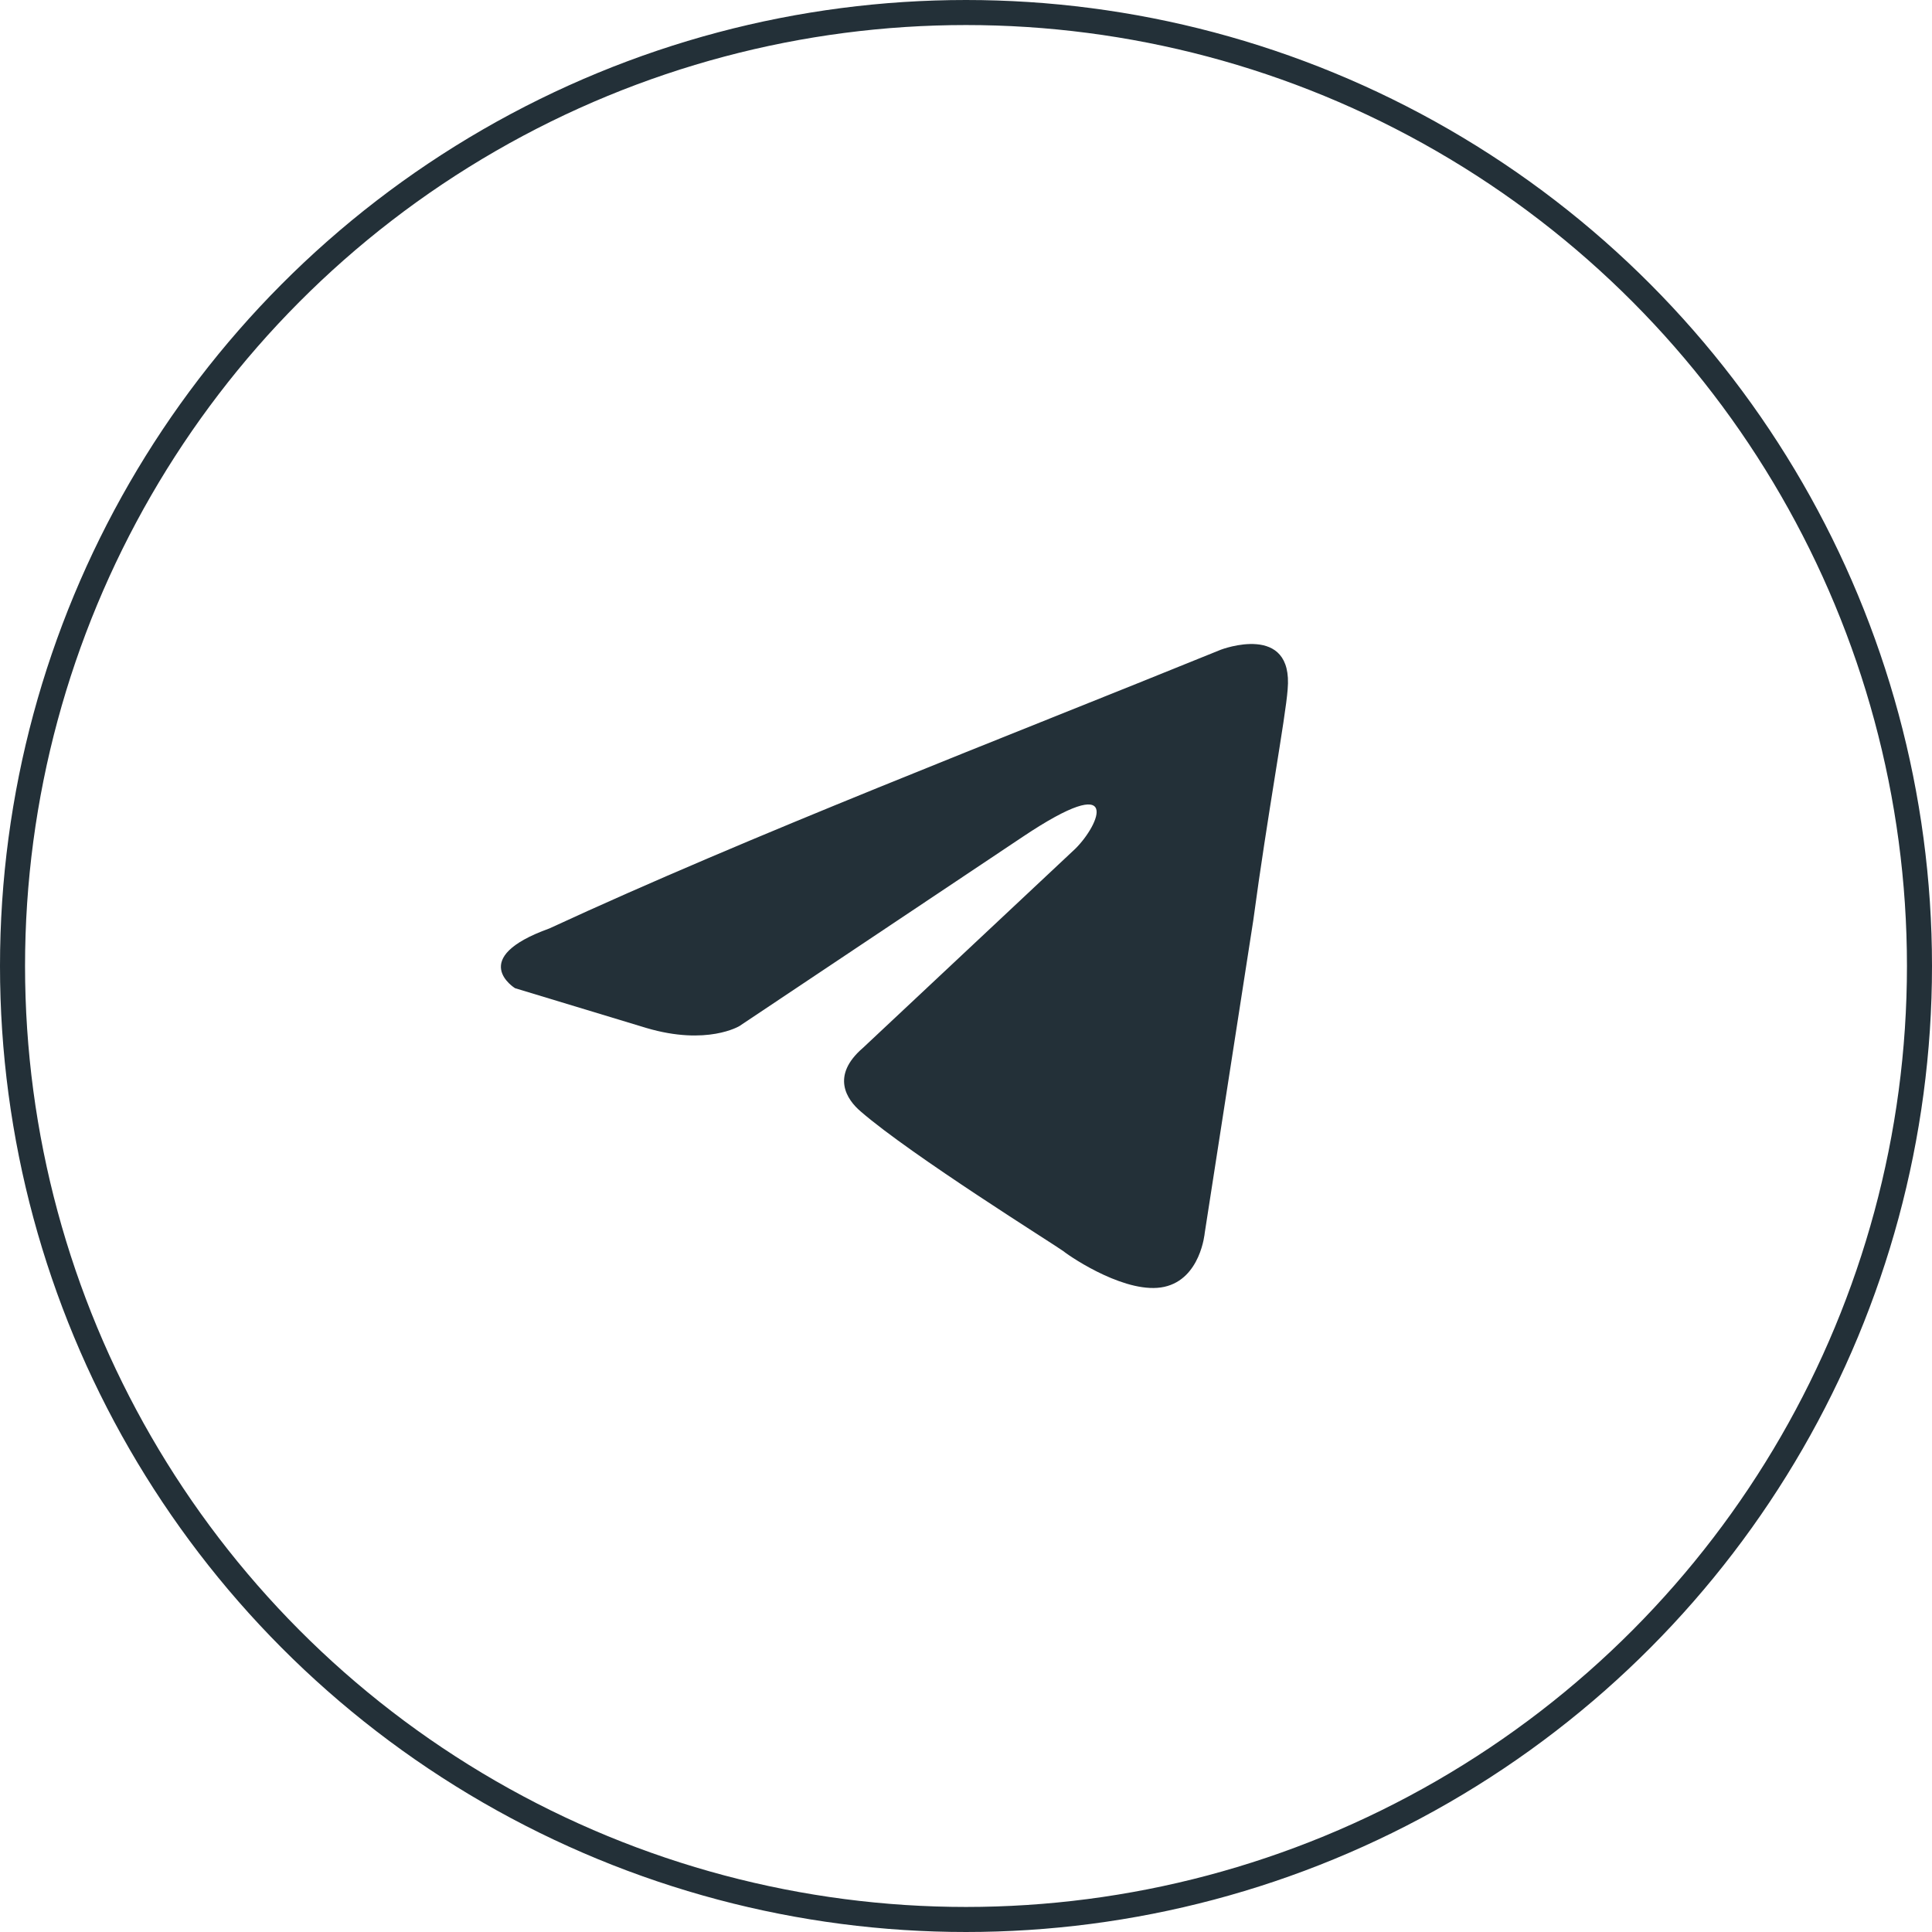 <?xml version="1.0" encoding="UTF-8"?> <svg xmlns="http://www.w3.org/2000/svg" width="54" height="54" viewBox="0 0 54 54" fill="none"><circle cx="27" cy="27" r="26.65" stroke="#233038" stroke-width="0.7"></circle><path d="M34.124 18.159C34.124 18.159 36.16 17.38 35.99 19.272C35.933 20.051 35.425 22.778 35.029 25.728L33.672 34.465C33.672 34.465 33.559 35.745 32.541 35.968C31.524 36.191 29.998 35.189 29.715 34.966C29.489 34.799 25.475 32.295 24.062 31.07C23.666 30.736 23.214 30.069 24.118 29.29L30.054 23.724C30.733 23.056 31.411 21.498 28.584 23.39L20.67 28.677C20.67 28.677 19.765 29.234 18.069 28.733L14.395 27.62C14.395 27.62 13.038 26.785 15.356 25.95C21.009 23.335 27.962 20.663 34.124 18.159Z" fill="#233038"></path></svg> 